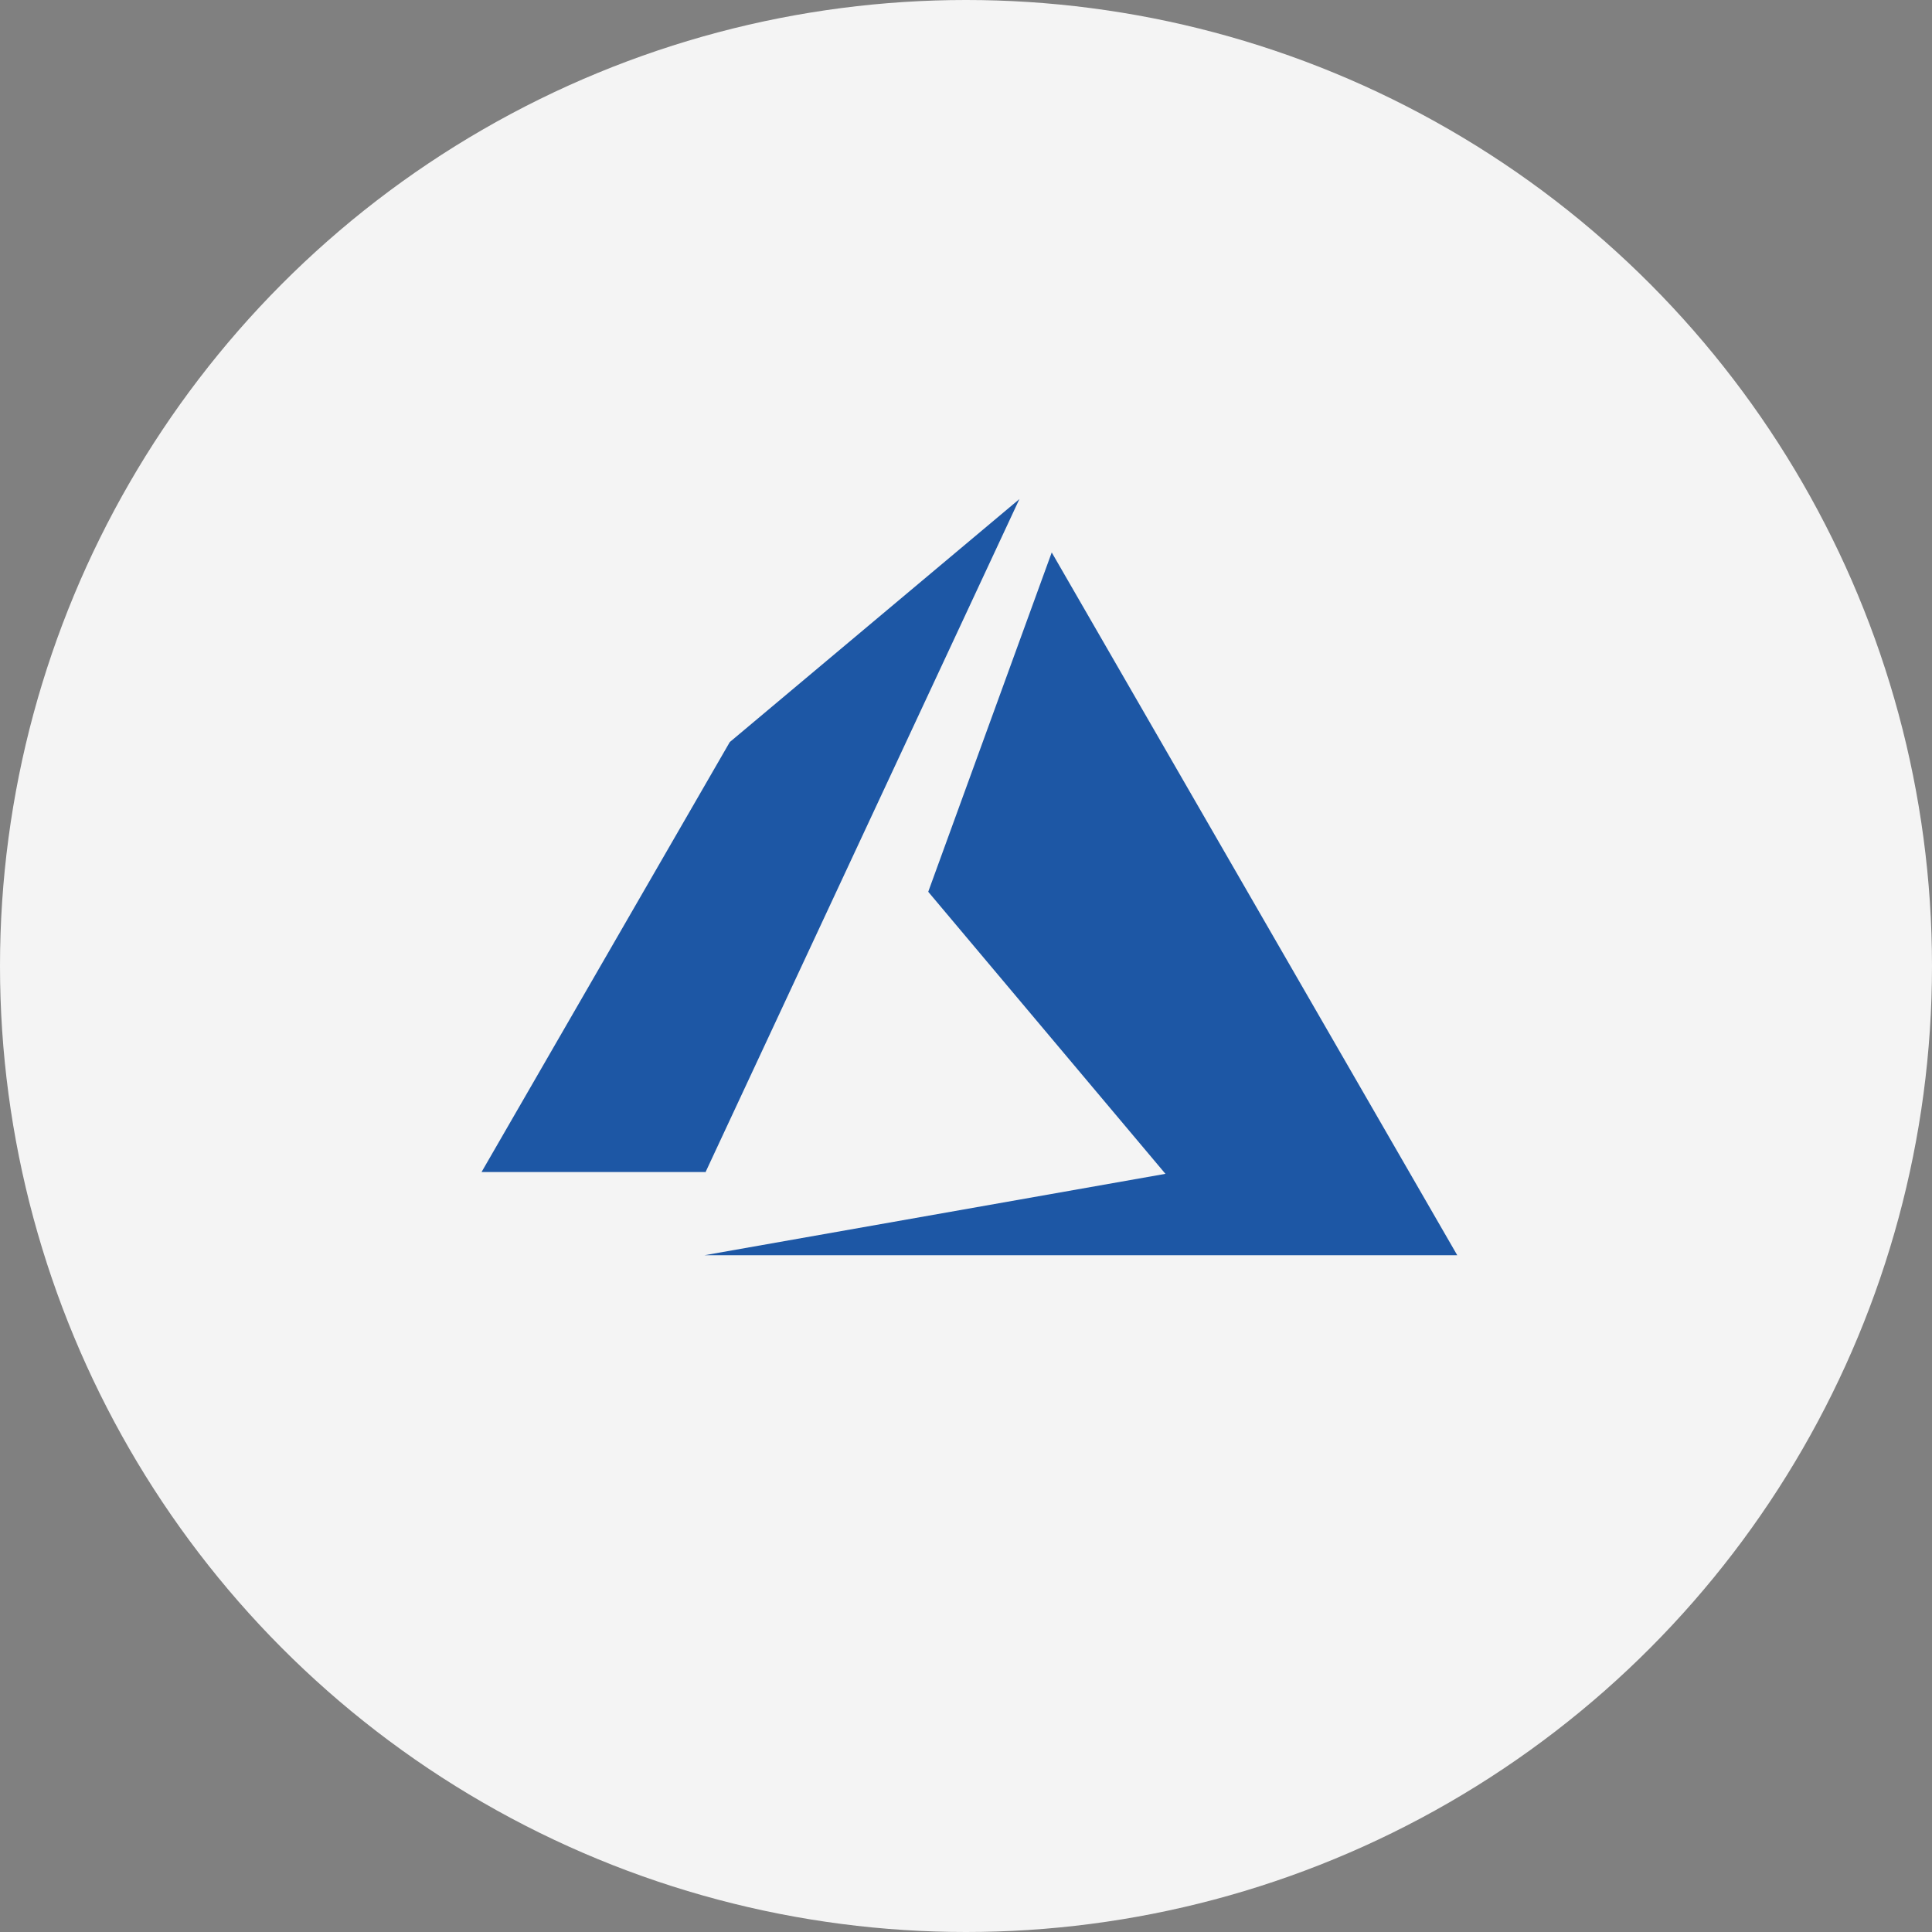 <svg xmlns="http://www.w3.org/2000/svg" width="158" height="158" viewBox="0 0 158 158"><rect x="0" y="0" width="158" height="158" fill="#808080" stroke="none"/><g transform="translate(-29 -29)"><g transform="translate(29 29)"><circle cx="79" cy="79" r="79" fill="#f4f4f4"/></g><path d="M18.229,65.89H79.793L46.629,8.415l-10.1,27.751,19.4,23.067ZM43.986,4.05,20.3,23.922,0,59.084H18.3v.047Z" transform="translate(68.382 65.764)" fill="#1d57a5"/></g></svg>